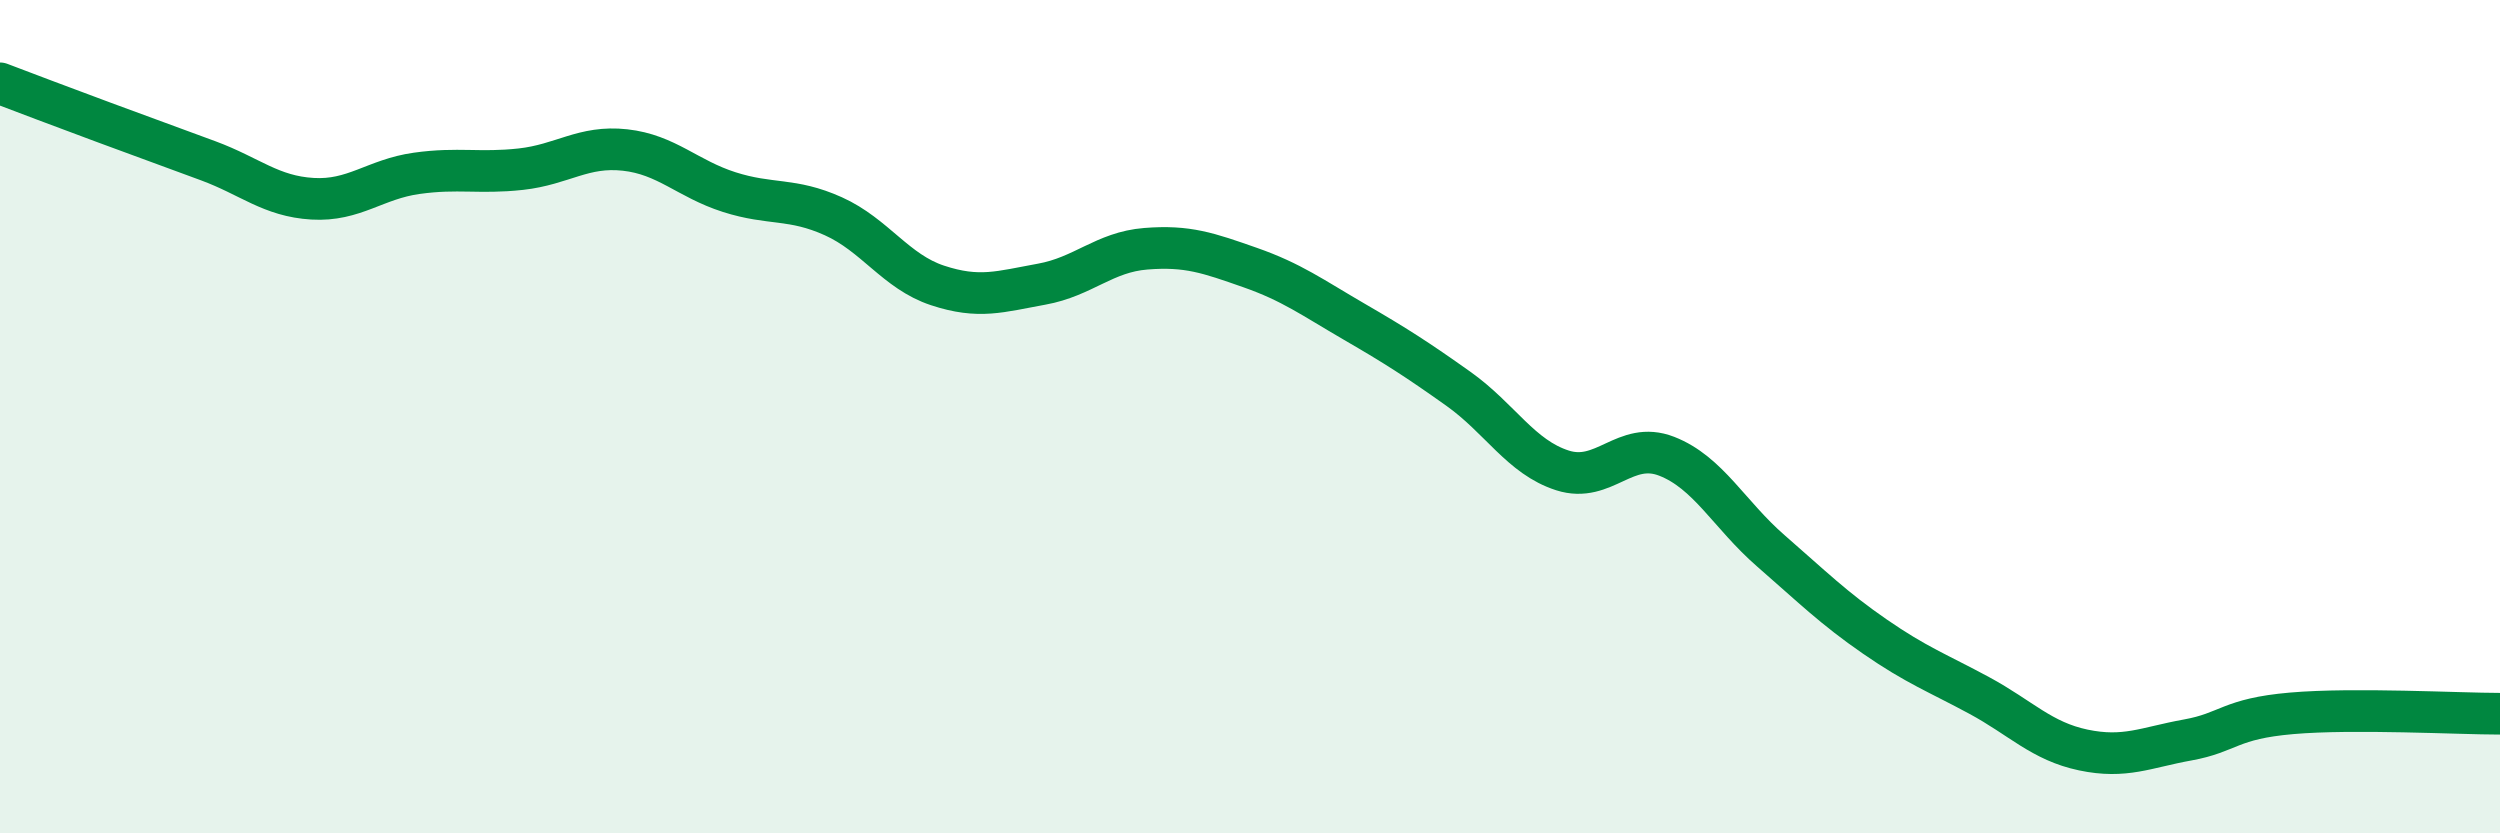 
    <svg width="60" height="20" viewBox="0 0 60 20" xmlns="http://www.w3.org/2000/svg">
      <path
        d="M 0,2 C 0.5,2.19 1.5,2.57 2.5,2.94 C 3.5,3.31 4,3.49 5,3.86 C 6,4.23 6.5,4.71 7.5,4.77 C 8.5,4.83 9,4.3 10,4.16 C 11,4.02 11.5,4.17 12.5,4.06 C 13.5,3.95 14,3.49 15,3.6 C 16,3.71 16.5,4.29 17.5,4.61 C 18.5,4.93 19,4.74 20,5.19 C 21,5.64 21.5,6.52 22.5,6.85 C 23.5,7.18 24,7 25,6.82 C 26,6.64 26.5,6.05 27.5,5.97 C 28.5,5.89 29,6.07 30,6.42 C 31,6.77 31.5,7.14 32.5,7.72 C 33.5,8.3 34,8.62 35,9.33 C 36,10.04 36.5,10.97 37.5,11.29 C 38.5,11.61 39,10.56 40,10.95 C 41,11.34 41.5,12.35 42.5,13.22 C 43.5,14.09 44,14.59 45,15.28 C 46,15.97 46.5,16.15 47.5,16.69 C 48.5,17.23 49,17.79 50,18 C 51,18.21 51.5,17.94 52.5,17.76 C 53.5,17.58 53.5,17.25 55,17.12 C 56.5,16.99 59,17.13 60,17.13L60 20L0 20Z"
        fill="#008740"
        opacity="0.1"
        stroke-linecap="round"
        stroke-linejoin="round"
      />
      <path
        d="M 0,2 C 0.5,2.19 1.5,2.57 2.5,2.94 C 3.5,3.31 4,3.49 5,3.86 C 6,4.23 6.5,4.71 7.5,4.77 C 8.5,4.83 9,4.3 10,4.16 C 11,4.02 11.5,4.17 12.5,4.06 C 13.5,3.95 14,3.49 15,3.6 C 16,3.71 16.5,4.29 17.5,4.61 C 18.5,4.93 19,4.74 20,5.19 C 21,5.64 21.5,6.52 22.5,6.85 C 23.5,7.18 24,7 25,6.82 C 26,6.64 26.5,6.05 27.5,5.97 C 28.5,5.89 29,6.07 30,6.42 C 31,6.77 31.5,7.14 32.5,7.72 C 33.5,8.3 34,8.62 35,9.33 C 36,10.04 36.5,10.97 37.5,11.29 C 38.5,11.61 39,10.56 40,10.95 C 41,11.34 41.5,12.35 42.5,13.22 C 43.5,14.09 44,14.59 45,15.28 C 46,15.97 46.5,16.15 47.5,16.69 C 48.5,17.23 49,17.79 50,18 C 51,18.21 51.5,17.94 52.5,17.76 C 53.5,17.58 53.5,17.25 55,17.12 C 56.5,16.99 59,17.13 60,17.13"
        stroke="#008740"
        stroke-width="1"
        fill="none"
        stroke-linecap="round"
        stroke-linejoin="round"
      />
    </svg>
  